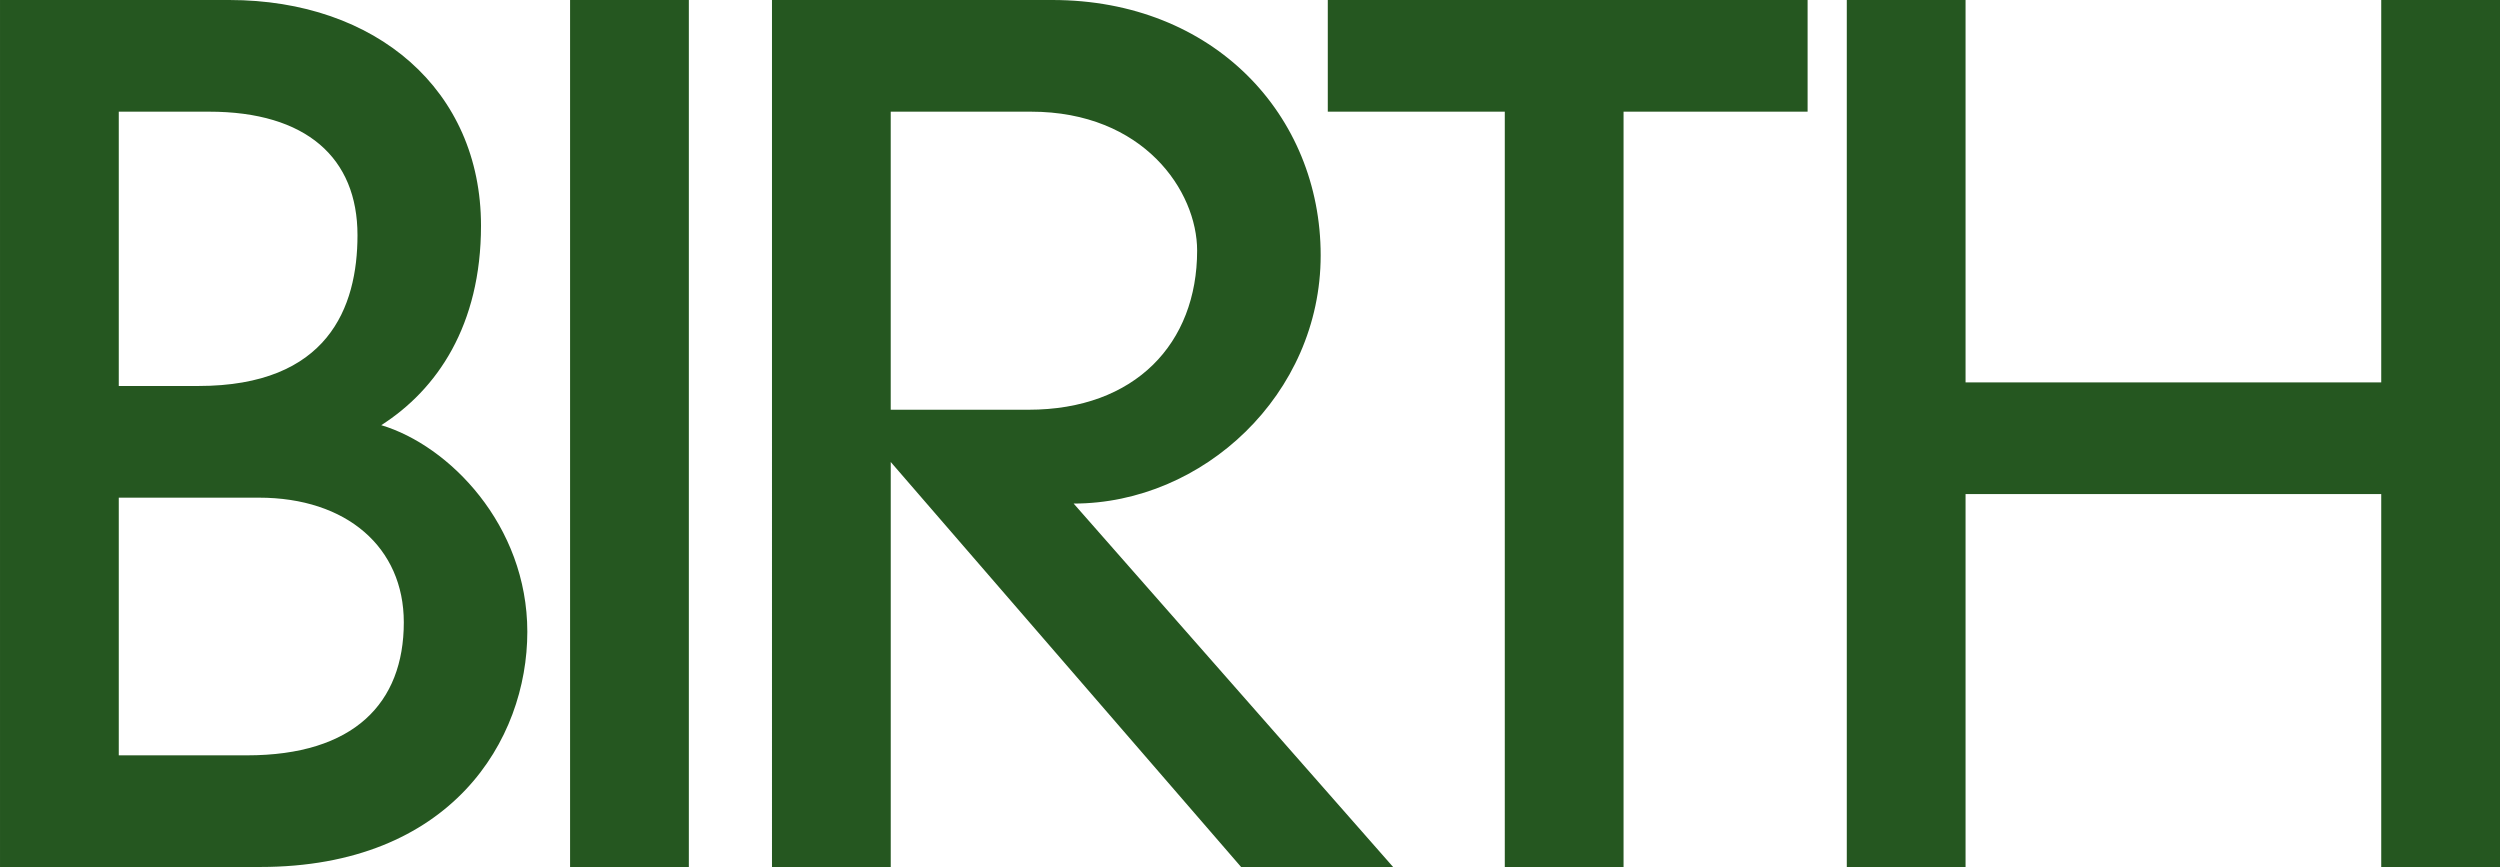 <svg xmlns="http://www.w3.org/2000/svg" width="326.275" height="113.15" viewBox="0 0 326.275 113.15">
  <path id="Path_195883" data-name="Path 195883" d="M-94.317-30.69c0-13.95-10.23-24.335-19.065-26.97,7.285-4.65,13.02-13.02,13.02-26.04,0-17.67-13.64-29.45-32.86-29.45h-29.915V0h33.945C-104.237,0-94.317-16.585-94.317-30.69Zm-22.165-51.77c0,9.455-3.875,19.685-20.77,19.685h-10.385v-35.8h11.78C-123.147-98.58-116.482-92.535-116.482-82.46Zm6.045,50.53c0,10.54-6.51,17.36-20.46,17.36h-16.74V-48.2h18.29C-117.877-48.2-110.437-41.695-110.437-31.93ZM-73.237,0V-113.15h-15.5V0ZM18.677,0-23.017-47.43c16.9,0,32.24-14.26,32.24-32.395,0-18.29-13.95-33.325-35.03-33.325h-36.58V0h15.5V-52.855L-1.162,0ZM-6.9-80.445c0,12.09-8.06,20.77-22.01,20.77h-17.98v-38.9H-28.6C-13.872-98.58-6.9-88.195-6.9-80.445ZM72.772-98.58v-14.57H10.152v14.57h23.1V0h15.5V-98.58ZM163.137,0V-113.15h-15.5v49.91H93.387v-49.91h-15.5V0h15.5V-48.67h54.25V0Z" transform="translate(163.138 113.15)" fill="#255720"/>
</svg>
